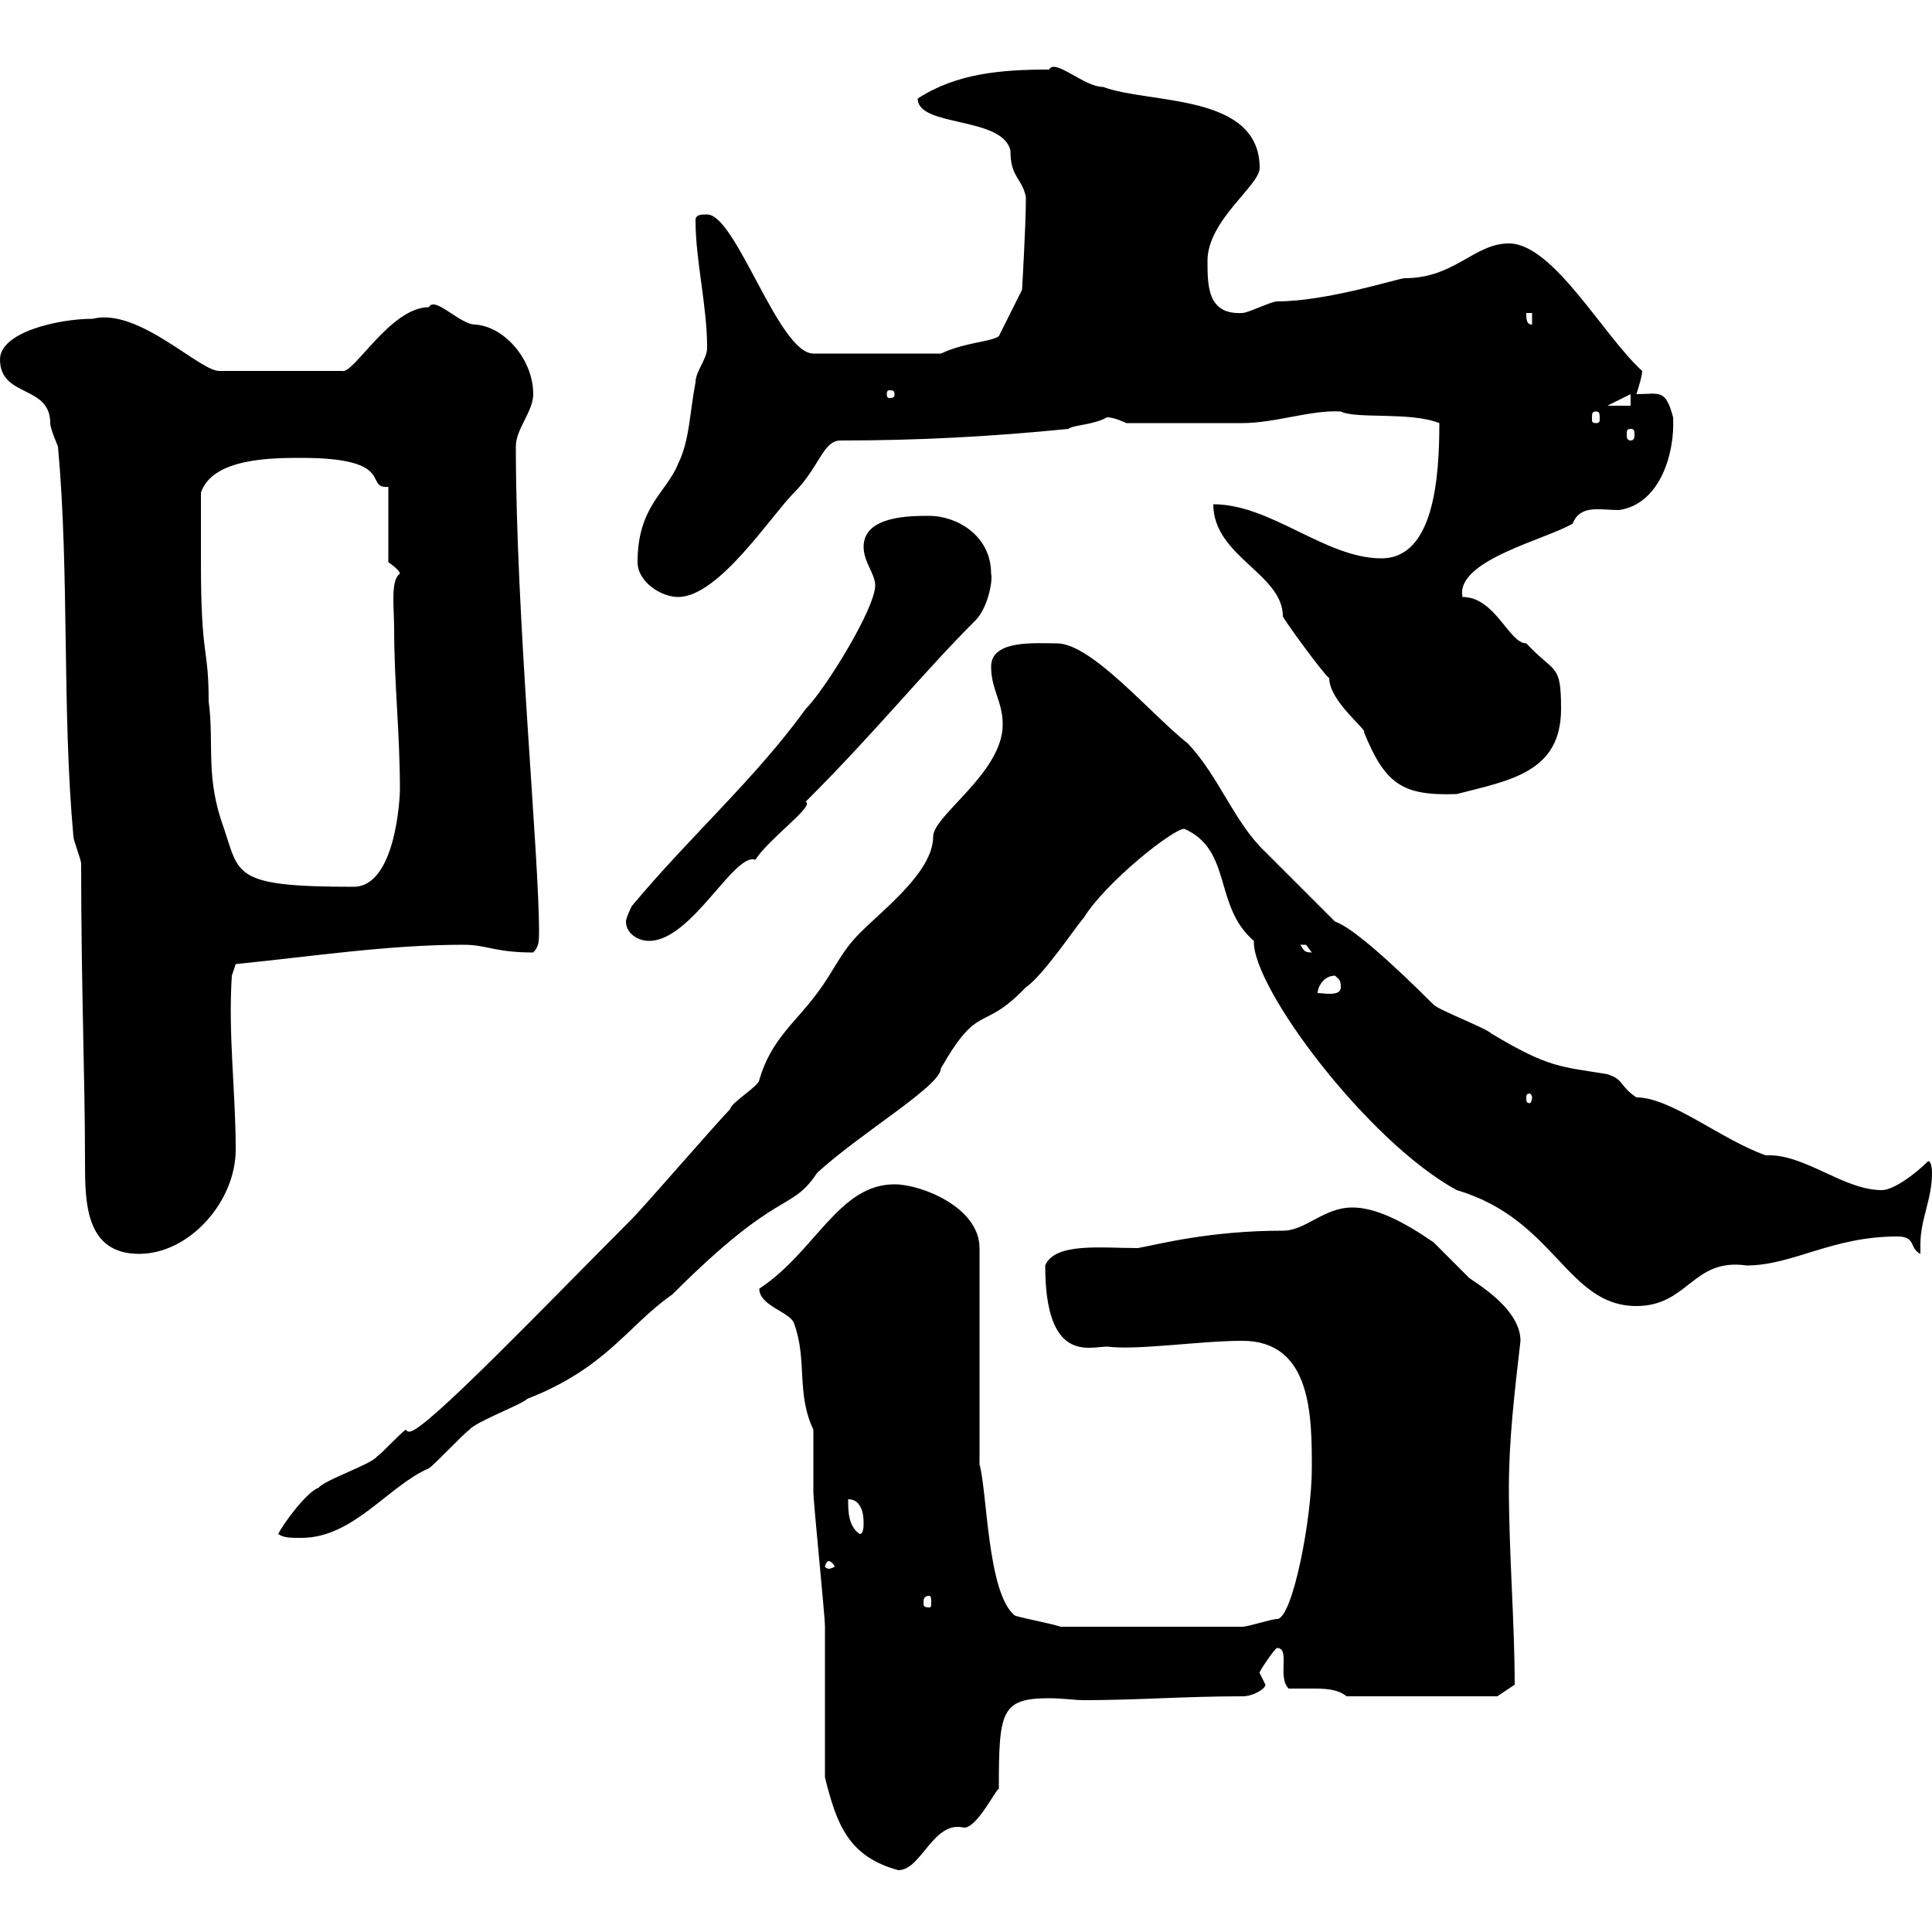 <svg xmlns="http://www.w3.org/2000/svg" xmlns:xlink="http://www.w3.org/1999/xlink" width="300" height="300"><path d="M128.10 276C129.90 283.20 131.70 288.30 139.50 290.40C143.10 290.40 144.90 282.60 149.70 283.80C151.80 283.80 154.80 277.50 155.10 277.80C155.10 265.80 155.40 263.70 162.90 263.70C165 263.70 166.80 264 168.30 264C176.70 264 183.90 263.40 192.90 263.40C194.70 263.40 196.50 262.20 196.50 261.60C196.50 261.60 195.60 259.80 195.60 259.80C195.30 259.80 198 255.90 198.30 255.90C200.40 255.90 198.30 260.40 200.10 262.20C200.70 262.20 202.20 262.20 203.70 262.20C205.50 262.20 207.60 262.20 209.10 263.40L232.50 263.40L235.20 261.60C235.20 252 234.30 241.20 234.30 231C234.30 223.50 235.20 216 236.10 208.20C236.10 202.80 228 198.60 228 198.30C227.10 197.40 223.50 193.80 222.60 192.90C217.80 189.60 213.60 187.50 210 187.50C205.50 187.50 202.80 191.10 199.20 191.10C187.80 191.10 180 193.20 176.70 193.80C171 193.80 163.80 192.90 162.30 196.50C162.30 211.80 169.20 209.10 171.90 209.10C176.70 209.70 186.30 208.20 192.90 208.20C203.70 208.20 203.70 219.90 203.70 228C203.70 235.80 200.70 251.40 198.30 251.40C197.40 251.40 193.80 252.60 192.90 252.60L164.70 252.60C162.90 252 157.80 251.10 157.50 250.80C153.30 247.20 153.30 231.60 152.10 227.40L152.10 193.80C152.10 187.50 143.10 183.90 138.90 183.90C130.20 183.90 126.60 194.40 117.90 200.10C117.90 202.80 122.70 203.70 123.30 205.50C125.40 211.20 123.60 216.30 126.30 222C126.30 222.60 126.30 231 126.30 231.60C126.30 233.40 128.10 250.80 128.10 252.60C128.10 256.20 128.10 272.40 128.10 276ZM144.30 247.80C144.60 247.80 144.60 248.40 144.60 249C144.60 249.30 144.60 249.60 144.30 249.60C143.40 249.60 143.40 249.30 143.40 249C143.40 248.40 143.40 247.80 144.30 247.80ZM128.70 242.40C129 242.40 129.60 243 129.60 243.30C129.60 243.30 129 243.60 128.70 243.60C128.40 243.60 128.10 243.30 128.10 243.30C128.10 243 128.40 242.40 128.70 242.40ZM43.20 238.20C44.10 238.80 45 238.80 46.80 238.80C54.90 238.80 60.30 230.70 66.60 228C67.50 227.40 72 222.60 72.90 222C73.80 220.80 81 218.10 81.90 217.20C94.20 212.40 97.50 205.80 104.40 201C121.20 184.20 122.70 188.40 126.90 182.10C133.80 175.80 146.10 168.60 146.10 165.90C152.10 155.40 152.40 160.50 159.30 153.30C162 151.50 167.40 143.40 168.30 142.50C171.60 137.10 182.10 128.70 183.90 128.70C191.40 132 188.40 140.70 194.70 146.10C194.40 153.30 212.40 177.30 226.20 184.80C241.50 189.30 243.30 202.80 254.10 202.80C262.20 202.80 262.80 195.30 271.20 196.50C278.40 196.50 284.40 192 294.60 192C297.60 192 296.40 193.80 298.20 194.70C298.20 194.40 298.20 193.50 298.20 193.20C298.20 189.30 300 186.30 300 182.10C300 182.10 300 180.30 299.40 180.30C297.30 182.40 294 184.80 292.20 184.80C286.20 184.80 280.20 179.10 274.20 179.40C267.30 177 259.50 170.40 254.10 170.40C251.40 168.60 252.30 167.70 249.60 166.80C242.40 165.60 240.60 165.90 231.60 160.50C230.70 159.60 223.50 156.90 222.60 156C216.30 149.70 210 144 207.30 143.10C205.50 141.30 198.30 134.10 196.50 132.30C191.70 127.80 189.30 120.60 184.50 115.50C178.50 110.70 169.50 99.90 164.10 99.90C160.80 99.90 153.90 99.30 153.90 103.50C153.90 107.10 155.70 108.90 155.70 112.50C155.70 120 144.90 126.60 144.90 129.90C144.90 135.30 137.40 141 133.50 144.90C130.50 147.90 129.60 150.60 126.90 154.20C123.60 158.70 119.70 161.40 117.90 167.70C117.90 168.60 113.40 171.30 113.40 172.20C111.60 174 99.90 187.50 98.10 189.30C85.50 201.90 66 222.30 63.60 222.30C63.30 222.30 63.30 222.30 63 222C62.10 222.60 59.40 225.60 58.50 226.20C57.60 227.40 50.40 229.80 49.50 231C47.70 231.60 44.10 236.40 43.20 238.20ZM131.70 232.80C133.50 232.80 134.10 234.60 134.10 236.40C134.10 237 134.10 238.20 133.50 238.20C131.70 237 131.70 234.60 131.70 232.80ZM12.60 134.10C12.60 153.30 13.20 167.40 13.20 180.30C13.20 186.60 13.20 194.70 21.60 194.70C29.40 194.70 36.60 186.60 36.60 178.50C36.60 169.50 35.40 160.50 36 151.50L36.60 149.70C48.60 148.50 60.30 146.70 72 146.70C75.60 146.70 76.80 147.90 82.80 147.90C83.70 147 83.70 146.10 83.70 144.60C83.70 132.60 80.10 95.70 80.10 69.30C80.10 66.60 82.80 63.90 82.80 61.20C82.80 55.80 78.30 50.70 73.80 50.40C71.40 50.40 67.50 45.90 66.60 47.70C60.60 47.70 54.90 58.20 53.10 57.60L34.20 57.60C31.20 57.90 21.60 47.70 14.40 49.50C9 49.50 0 51.60 0 55.80C0 61.80 7.80 59.70 7.80 65.70C7.80 66.60 9 69.30 9 69.30C10.80 89.10 9.60 110.10 11.40 129.90C11.40 130.50 12.60 133.50 12.60 134.10ZM237.90 170.40C237.90 171 237.60 171.30 237.60 171.30C237 171.30 237 171 237 170.40C237 170.10 237 169.80 237.60 169.80C237.60 169.80 237.90 170.10 237.90 170.40ZM207.30 151.50C207.90 152.10 208.20 152.10 208.20 153.30C208.20 154.80 205.50 154.20 204.60 154.20C204.60 153.30 205.50 151.50 207.30 151.50ZM201.90 146.70C201.90 146.70 201.90 146.70 202.80 146.70C202.80 146.70 203.70 147.90 203.70 147.90C202.50 147.90 202.50 147.60 201.90 146.70ZM97.20 143.10C97.20 144.90 99 146.10 100.80 146.10C107.40 146.10 114 132.30 117.30 133.50C119.40 130.20 126.60 125.10 125.10 124.50C136.20 113.40 143.10 104.70 151.50 96.30C153.30 94.50 154.20 90.30 153.90 89.10C153.90 83.10 148.50 80.10 144.30 80.10C141.30 80.10 134.10 80.10 134.10 84.90C134.10 87.30 135.90 89.10 135.90 90.90C135.90 94.50 128.10 107.10 125.10 110.10C117.30 120.90 107.10 129.90 98.10 140.70C98.10 140.70 97.20 142.50 97.20 143.10ZM31.20 87.30C31.20 85.50 31.20 78.30 31.20 76.50C33 71.10 42.30 71.10 46.80 71.10C61.80 71.10 56.40 75.90 60.30 75.60L60.30 87.30C60.30 87.30 62.10 88.50 62.10 89.10C60.60 90 61.20 94.50 61.20 97.50C61.20 106.20 62.10 113.70 62.10 122.70C62.10 123.60 61.50 137.70 54.90 137.70C36.30 137.70 37.20 135.90 34.80 128.70C31.80 120.60 33.30 115.50 32.40 108.90C32.40 100.20 31.20 102.60 31.20 87.30ZM188.40 78.30C188.40 86.40 199.20 89.10 199.20 95.70C199.20 96 205.50 104.70 206.40 105.30C206.40 108.90 212.40 113.40 211.80 113.70C215.10 121.80 217.80 123.60 226.20 123.30C234.30 121.20 242.40 120 242.40 110.10C242.40 102.90 241.50 104.70 237 99.90C234.30 99.90 232.20 92.70 227.10 92.70C225.90 87 240.30 83.70 244.20 81.30C245.40 78.30 248.40 79.20 251.40 79.20C257.70 78.30 260.10 70.50 259.80 64.80C258.60 60.30 257.70 61.20 254.10 61.20C254.10 61.20 255 58.50 255 57.60C249 52.20 241.20 37.80 234.30 37.80C228.90 37.80 225.90 43.20 218.10 43.20C217.20 43.20 206.10 46.80 198.30 46.80C197.40 46.80 193.80 48.60 192.90 48.60C187.50 48.90 187.50 44.40 187.50 40.50C187.50 34.20 195.60 28.80 195.60 26.10C195.60 14.40 178.50 16.20 171.30 13.50C168.30 13.50 163.80 9 162.90 10.80C155.40 10.80 148.50 11.40 142.50 15.30C142.50 19.80 155.70 18 156.90 23.40C156.90 27.60 158.70 27.60 159.30 30.60C159.30 35.10 158.70 45 158.70 45L155.10 52.20C153.90 53.10 150 53.10 146.10 54.90L126.30 54.90C120.90 54.90 114.30 33.30 109.80 33.30C108.90 33.30 108 33.30 108 34.20C108 40.50 109.80 47.40 109.80 54C109.80 55.80 108 57.60 108 59.40C107.10 63.90 107.10 68.40 105.30 72C103.50 76.50 99 78.60 99 87.30C99 90.30 102.60 92.70 105.30 92.70C111.60 92.70 119.70 80.10 123.30 76.50C127.20 72.60 127.80 68.40 130.50 68.40C142.50 68.40 153.90 67.80 165.90 66.60C166.50 66 169.80 66 171.90 64.80C173.10 64.80 174.90 65.70 174.90 65.70C180.30 65.70 190.80 65.70 192.90 65.70C198 65.70 203.70 63.60 208.20 63.90C210.60 65.10 219 63.90 223.50 65.70C223.50 74.40 222.60 86.70 214.50 86.70C205.80 86.70 197.40 78.30 188.40 78.30ZM253.20 66.60C253.80 66.60 253.80 66.90 253.80 67.50C253.80 67.80 253.80 68.40 253.20 68.40C252.60 68.40 252.60 67.80 252.60 67.50C252.60 66.90 252.60 66.60 253.20 66.60ZM247.80 63.90C248.40 63.90 248.40 64.20 248.40 65.10C248.40 65.40 248.40 65.70 247.80 65.70C247.20 65.70 247.20 65.40 247.20 65.10C247.20 64.20 247.20 63.90 247.80 63.90ZM253.20 61.20L253.20 63L249.60 63ZM138.90 61.20C138.90 61.80 138.60 61.80 138 61.80C138 61.80 137.70 61.80 137.70 61.20C137.70 60.60 138 60.60 138 60.60C138.60 60.60 138.90 60.60 138.90 61.20ZM237 48.60L237.90 48.60L237.90 50.40C237 50.40 237 49.50 237 48.60Z"/></svg>